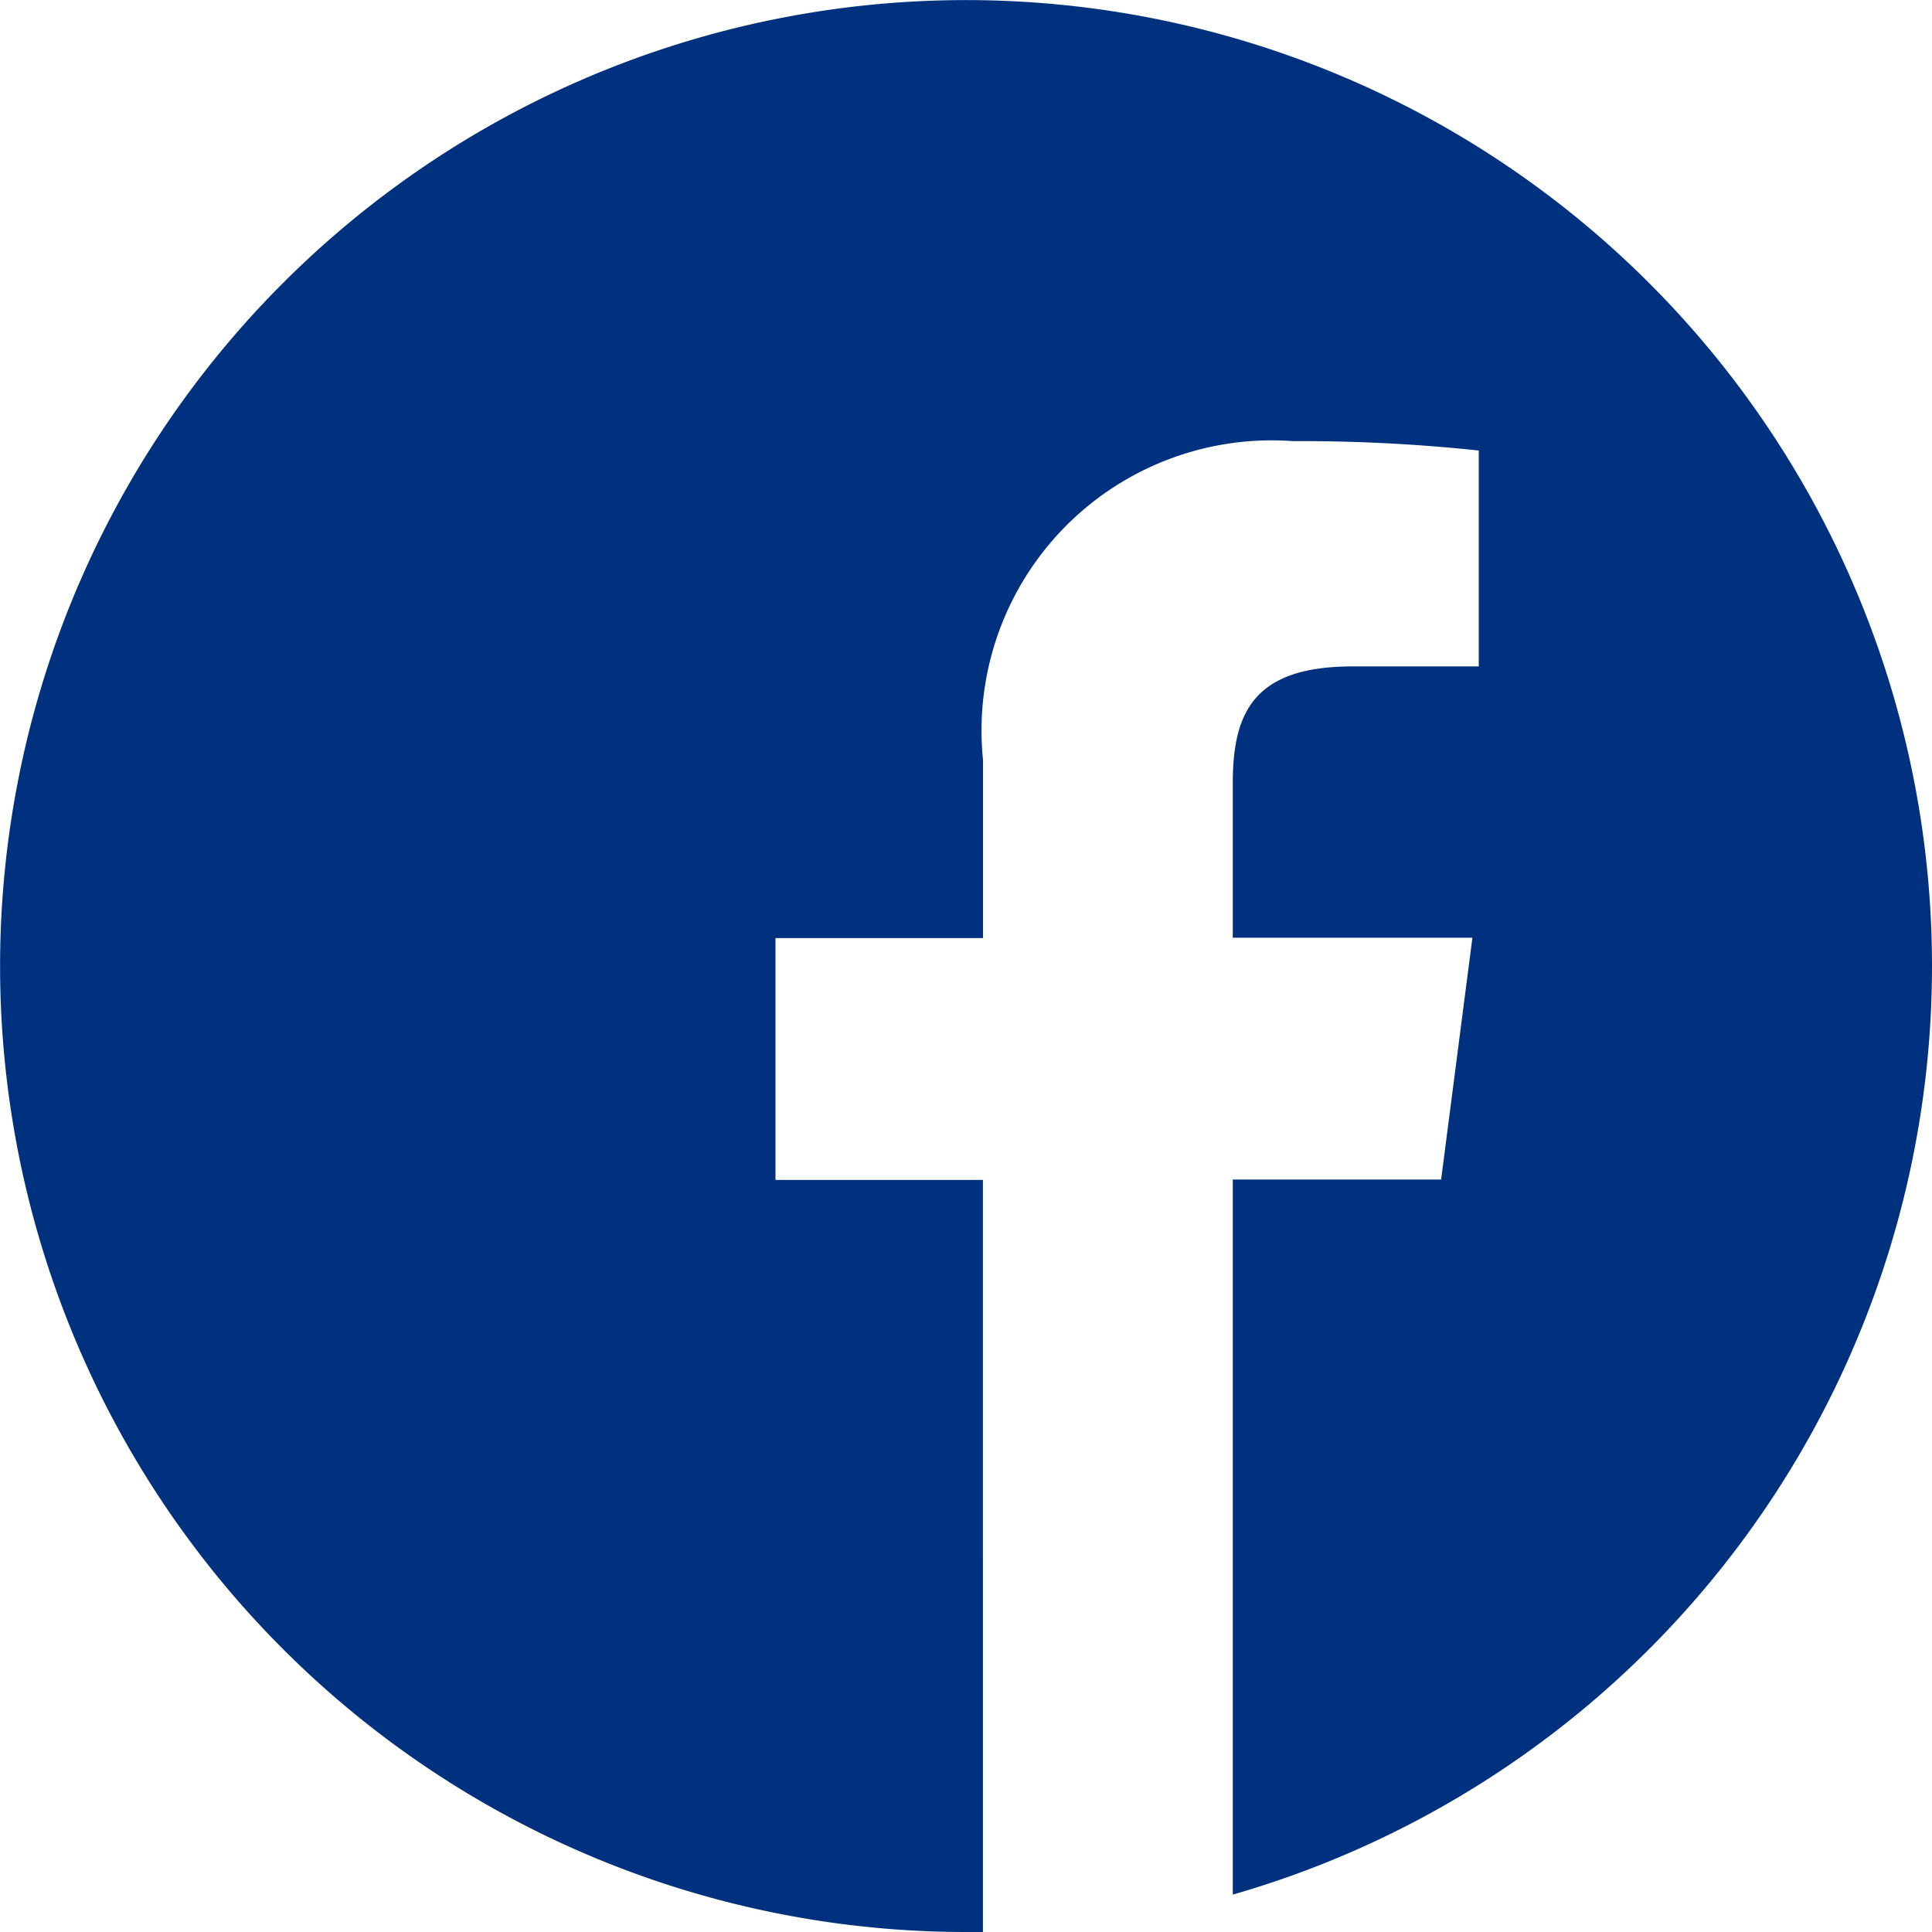 <svg xmlns="http://www.w3.org/2000/svg" width="21.969" height="21.969" viewBox="0 0 21.969 21.969"><g transform="translate(-1060.004 -36)"><path d="M21.969,10.984A10.984,10.984,0,1,0,10.984,21.969c.064,0,.129,0,.193,0V13.417H8.818v-2.75h2.36V8.642A3.3,3.3,0,0,1,14.7,5.016a19.17,19.17,0,0,1,2.115.107V7.578H15.378c-1.137,0-1.36.541-1.36,1.334v1.751h2.725l-.356,2.75H14.018v8.131A10.988,10.988,0,0,0,21.969,10.984Z" transform="translate(1060.004 36)" fill="#00317e"/></g></svg>